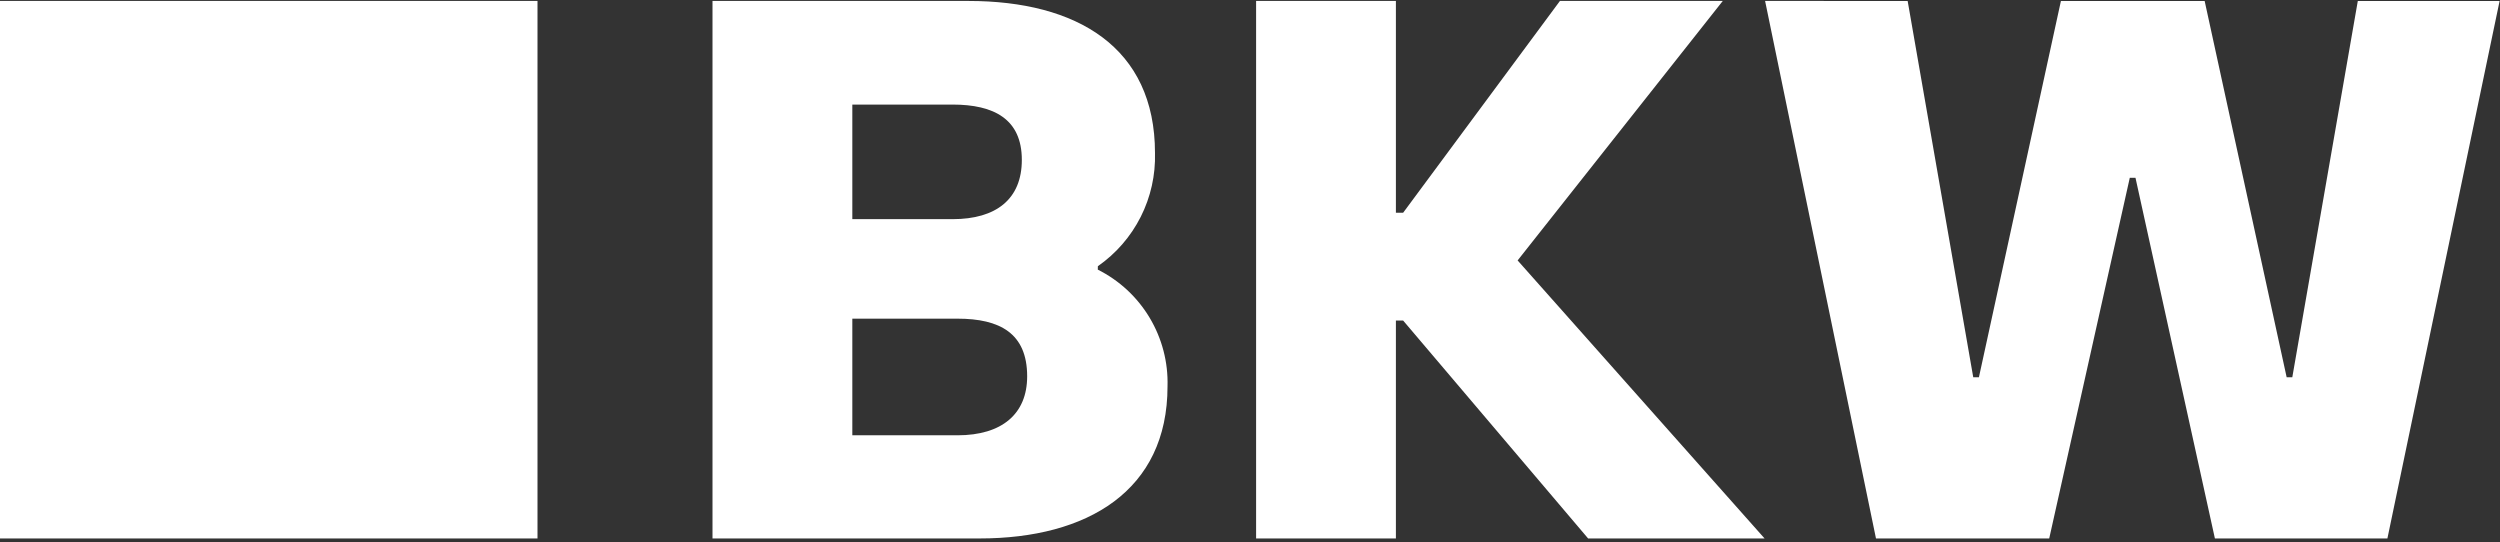 <svg width="512" height="111" viewBox="0 0 512 111" fill="none" xmlns="http://www.w3.org/2000/svg">
<rect x="0" y="0" width="512" height="111" fill="#333333" stroke="none"/>
<g clip-path="url(#clip0_9966_20015)">
<path d="M224.829 55.219L224.842 54.521C228.562 51.929 231.579 48.453 233.622 44.405C235.664 40.357 236.668 35.864 236.542 31.332C236.542 9.617 220.476 0.196 198.354 0.196H145.919V110.276H200.619C222.741 110.276 239.108 100.471 239.108 79.132C239.254 74.2 237.988 69.329 235.458 65.092C232.928 60.855 229.24 57.43 224.829 55.219ZM174.555 21.416H195.08C203.554 21.416 209.27 24.38 209.27 32.746C209.27 40.782 204.011 44.884 195.08 44.884H174.555V21.416ZM196.096 89.149H174.555V65.262H196.096C204.727 65.262 210.363 68.226 210.363 77.074C210.363 84.776 205.188 89.149 196.096 89.149ZM319.474 0.196L287.367 43.563H285.88V0.196H257.25V110.272H285.88V65.652H287.367L325.243 110.272H361.384L310.809 53.335L352.826 0.196H319.474ZM488.941 110.272L511.919 0.201H482.878L469.462 77.265H468.307L451.513 0.201H422.076L405.282 77.265H404.12L390.688 0.201L361.491 0.196L384.2 110.272H419.68L436.181 36.408H437.346L453.611 110.272H488.941Z" fill="white"/>
<path d="M110.08 0.196H-0V110.276H110.08V0.196Z" fill="white"/>
</g>
<defs>
<clipPath id="clip0_9966_20015">
<rect width="512" height="110.08" fill="white" transform="translate(-0 0.196)"/>
</clipPath>
</defs>
</svg>
